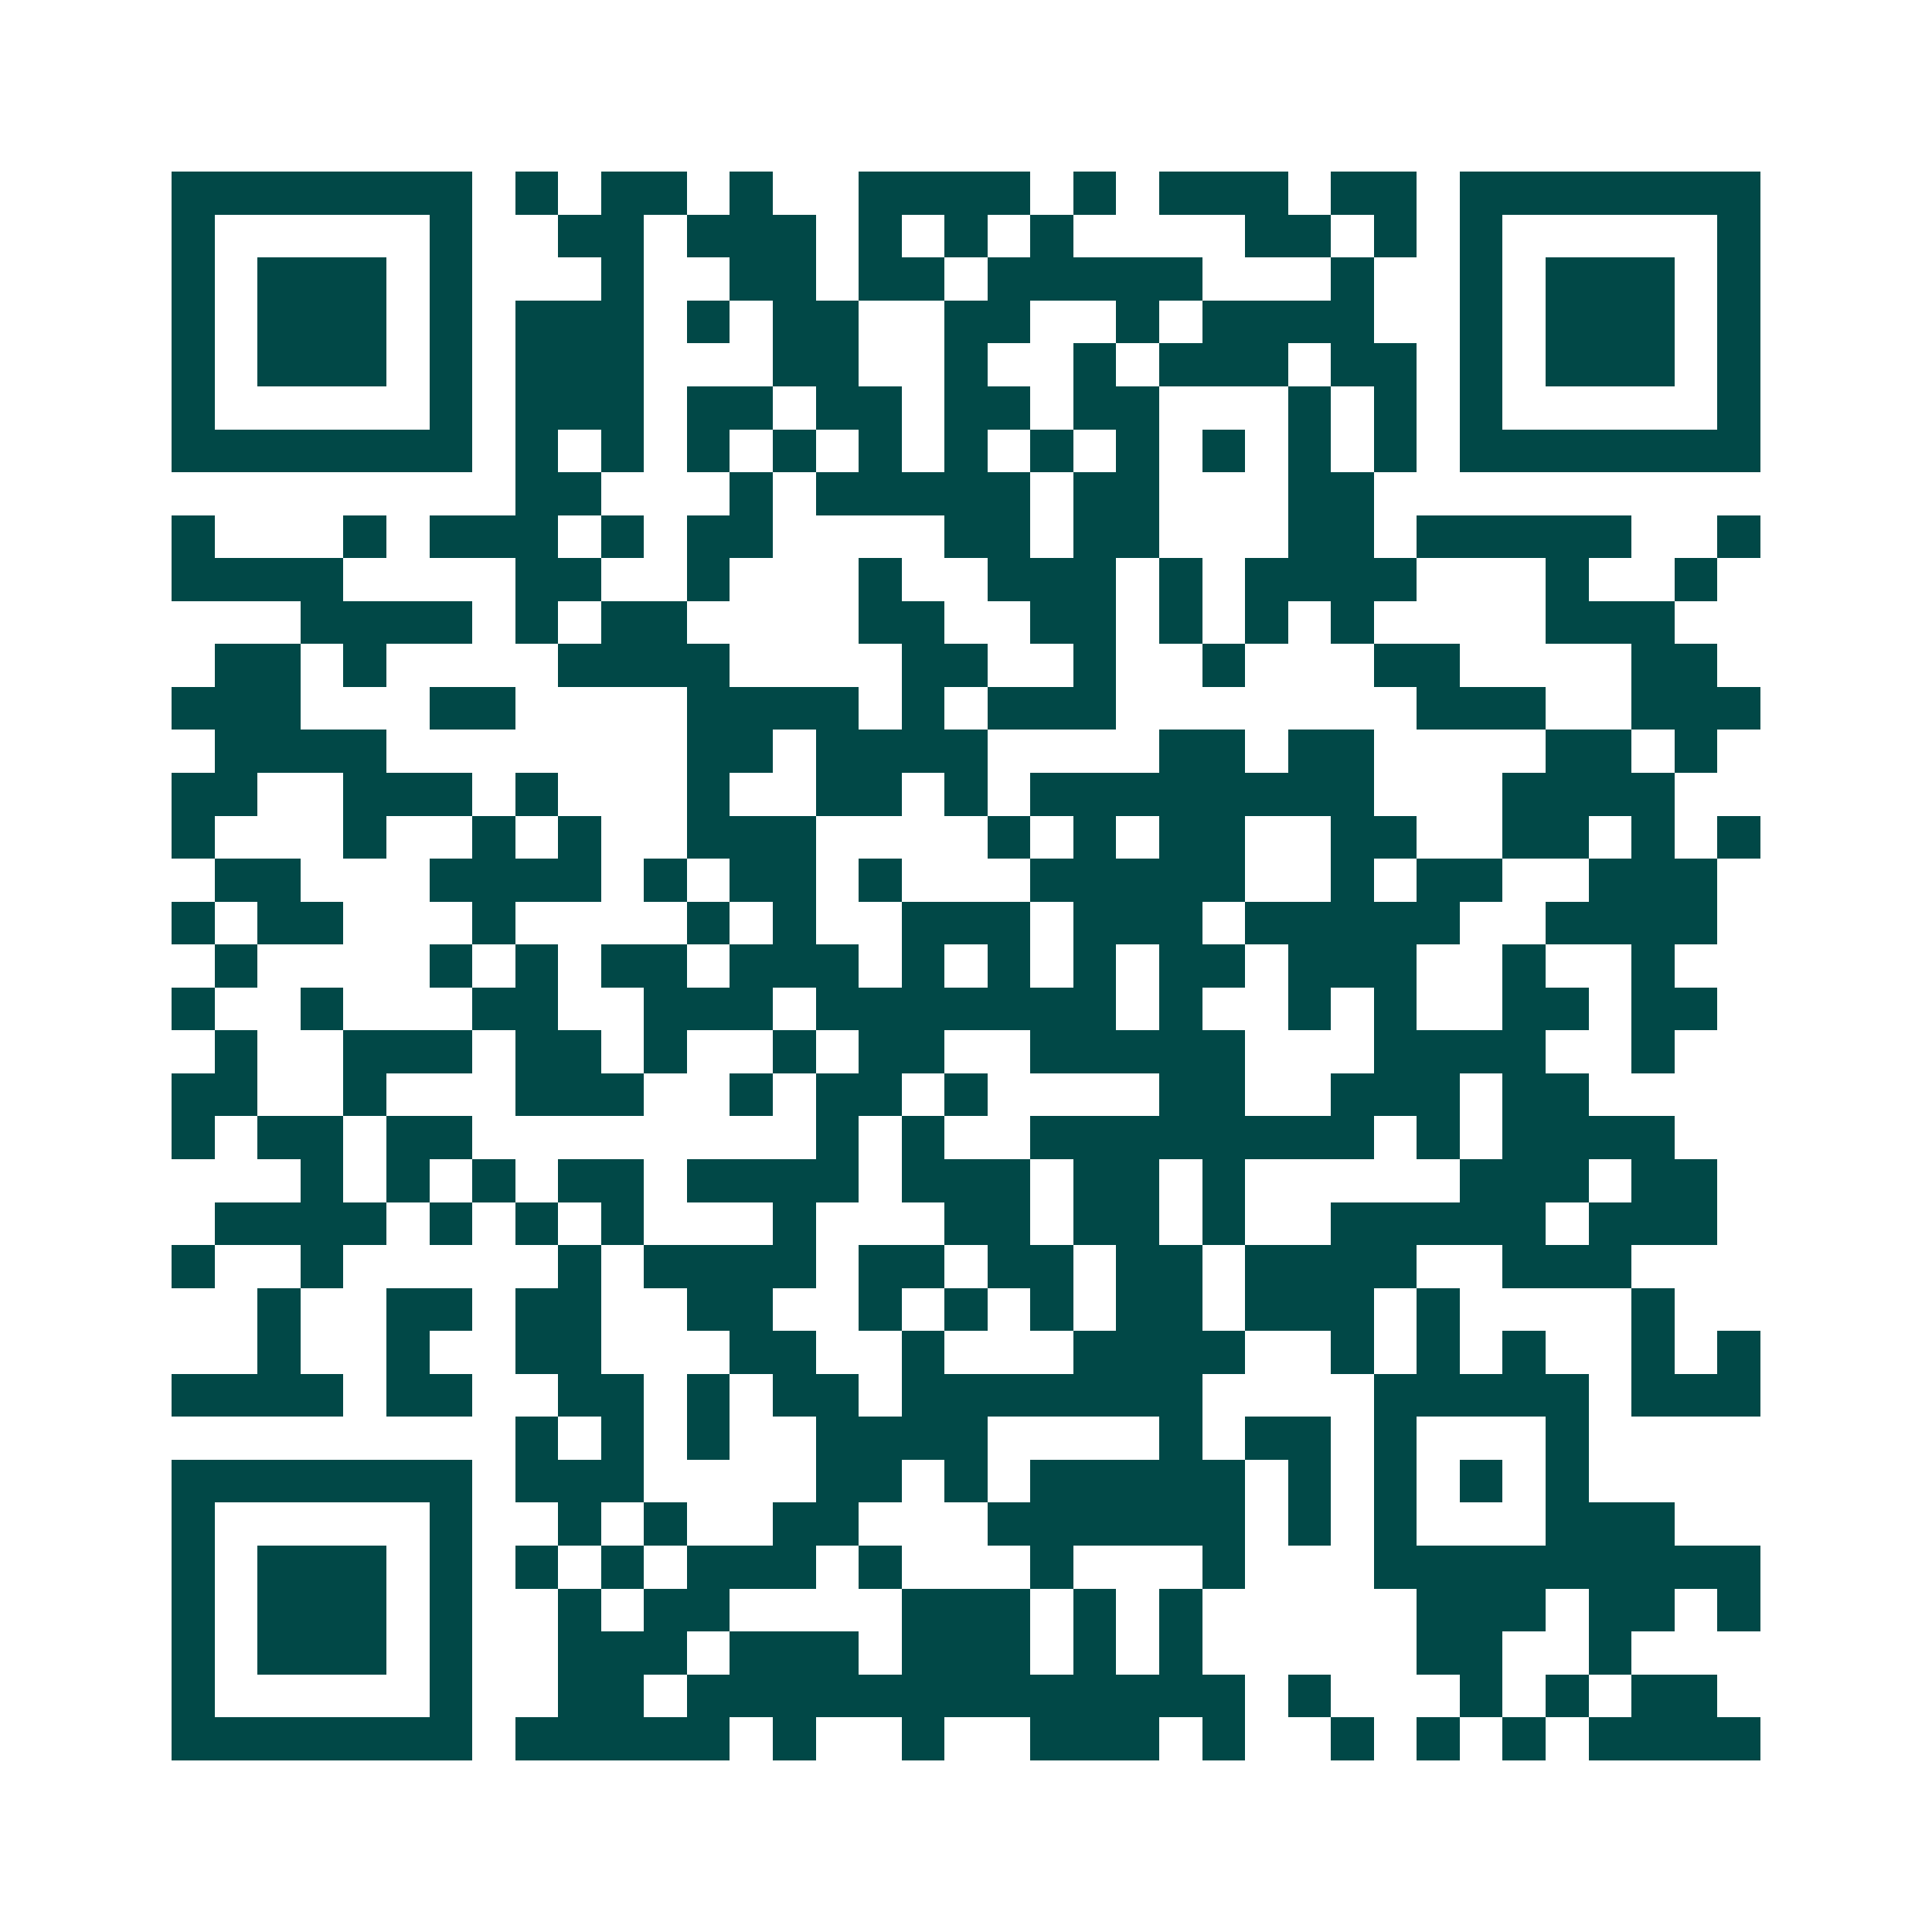 <svg xmlns="http://www.w3.org/2000/svg" width="200" height="200" viewBox="0 0 45 45" shape-rendering="crispEdges"><path fill="#ffffff" d="M0 0h45v45H0z"/><path stroke="#014847" d="M4 4.5h7m1 0h1m1 0h2m1 0h1m2 0h4m1 0h1m1 0h3m1 0h2m1 0h7M4 5.5h1m5 0h1m2 0h2m1 0h3m1 0h1m1 0h1m1 0h1m4 0h2m1 0h1m1 0h1m5 0h1M4 6.5h1m1 0h3m1 0h1m3 0h1m2 0h2m1 0h2m1 0h5m3 0h1m2 0h1m1 0h3m1 0h1M4 7.5h1m1 0h3m1 0h1m1 0h3m1 0h1m1 0h2m2 0h2m2 0h1m1 0h4m2 0h1m1 0h3m1 0h1M4 8.5h1m1 0h3m1 0h1m1 0h3m3 0h2m2 0h1m2 0h1m1 0h3m1 0h2m1 0h1m1 0h3m1 0h1M4 9.5h1m5 0h1m1 0h3m1 0h2m1 0h2m1 0h2m1 0h2m3 0h1m1 0h1m1 0h1m5 0h1M4 10.5h7m1 0h1m1 0h1m1 0h1m1 0h1m1 0h1m1 0h1m1 0h1m1 0h1m1 0h1m1 0h1m1 0h1m1 0h7M12 11.5h2m3 0h1m1 0h5m1 0h2m3 0h2M4 12.5h1m3 0h1m1 0h3m1 0h1m1 0h2m4 0h2m1 0h2m3 0h2m1 0h5m2 0h1M4 13.5h4m4 0h2m2 0h1m3 0h1m2 0h3m1 0h1m1 0h4m3 0h1m2 0h1M7 14.5h4m1 0h1m1 0h2m4 0h2m2 0h2m1 0h1m1 0h1m1 0h1m4 0h3M5 15.5h2m1 0h1m4 0h4m4 0h2m2 0h1m2 0h1m3 0h2m4 0h2M4 16.5h3m3 0h2m4 0h4m1 0h1m1 0h3m7 0h3m2 0h3M5 17.5h4m7 0h2m1 0h4m4 0h2m1 0h2m4 0h2m1 0h1M4 18.5h2m2 0h3m1 0h1m3 0h1m2 0h2m1 0h1m1 0h8m3 0h4M4 19.5h1m3 0h1m2 0h1m1 0h1m2 0h3m4 0h1m1 0h1m1 0h2m2 0h2m2 0h2m1 0h1m1 0h1M5 20.5h2m3 0h4m1 0h1m1 0h2m1 0h1m3 0h5m2 0h1m1 0h2m2 0h3M4 21.5h1m1 0h2m3 0h1m4 0h1m1 0h1m2 0h3m1 0h3m1 0h5m2 0h4M5 22.5h1m4 0h1m1 0h1m1 0h2m1 0h3m1 0h1m1 0h1m1 0h1m1 0h2m1 0h3m2 0h1m2 0h1M4 23.5h1m2 0h1m3 0h2m2 0h3m1 0h7m1 0h1m2 0h1m1 0h1m2 0h2m1 0h2M5 24.5h1m2 0h3m1 0h2m1 0h1m2 0h1m1 0h2m2 0h5m3 0h4m2 0h1M4 25.5h2m2 0h1m3 0h3m2 0h1m1 0h2m1 0h1m4 0h2m2 0h3m1 0h2M4 26.5h1m1 0h2m1 0h2m8 0h1m1 0h1m2 0h8m1 0h1m1 0h4M7 27.5h1m1 0h1m1 0h1m1 0h2m1 0h4m1 0h3m1 0h2m1 0h1m5 0h3m1 0h2M5 28.5h4m1 0h1m1 0h1m1 0h1m3 0h1m3 0h2m1 0h2m1 0h1m2 0h5m1 0h3M4 29.5h1m2 0h1m5 0h1m1 0h4m1 0h2m1 0h2m1 0h2m1 0h4m2 0h3M6 30.5h1m2 0h2m1 0h2m2 0h2m2 0h1m1 0h1m1 0h1m1 0h2m1 0h3m1 0h1m4 0h1M6 31.5h1m2 0h1m2 0h2m3 0h2m2 0h1m3 0h4m2 0h1m1 0h1m1 0h1m2 0h1m1 0h1M4 32.5h4m1 0h2m2 0h2m1 0h1m1 0h2m1 0h7m4 0h5m1 0h3M12 33.5h1m1 0h1m1 0h1m2 0h4m4 0h1m1 0h2m1 0h1m3 0h1M4 34.5h7m1 0h3m4 0h2m1 0h1m1 0h5m1 0h1m1 0h1m1 0h1m1 0h1M4 35.5h1m5 0h1m2 0h1m1 0h1m2 0h2m3 0h6m1 0h1m1 0h1m3 0h3M4 36.5h1m1 0h3m1 0h1m1 0h1m1 0h1m1 0h3m1 0h1m3 0h1m3 0h1m3 0h9M4 37.5h1m1 0h3m1 0h1m2 0h1m1 0h2m4 0h3m1 0h1m1 0h1m5 0h3m1 0h2m1 0h1M4 38.5h1m1 0h3m1 0h1m2 0h3m1 0h3m1 0h3m1 0h1m1 0h1m5 0h2m2 0h1M4 39.5h1m5 0h1m2 0h2m1 0h13m1 0h1m3 0h1m1 0h1m1 0h2M4 40.5h7m1 0h5m1 0h1m2 0h1m2 0h3m1 0h1m2 0h1m1 0h1m1 0h1m1 0h4"/></svg>
